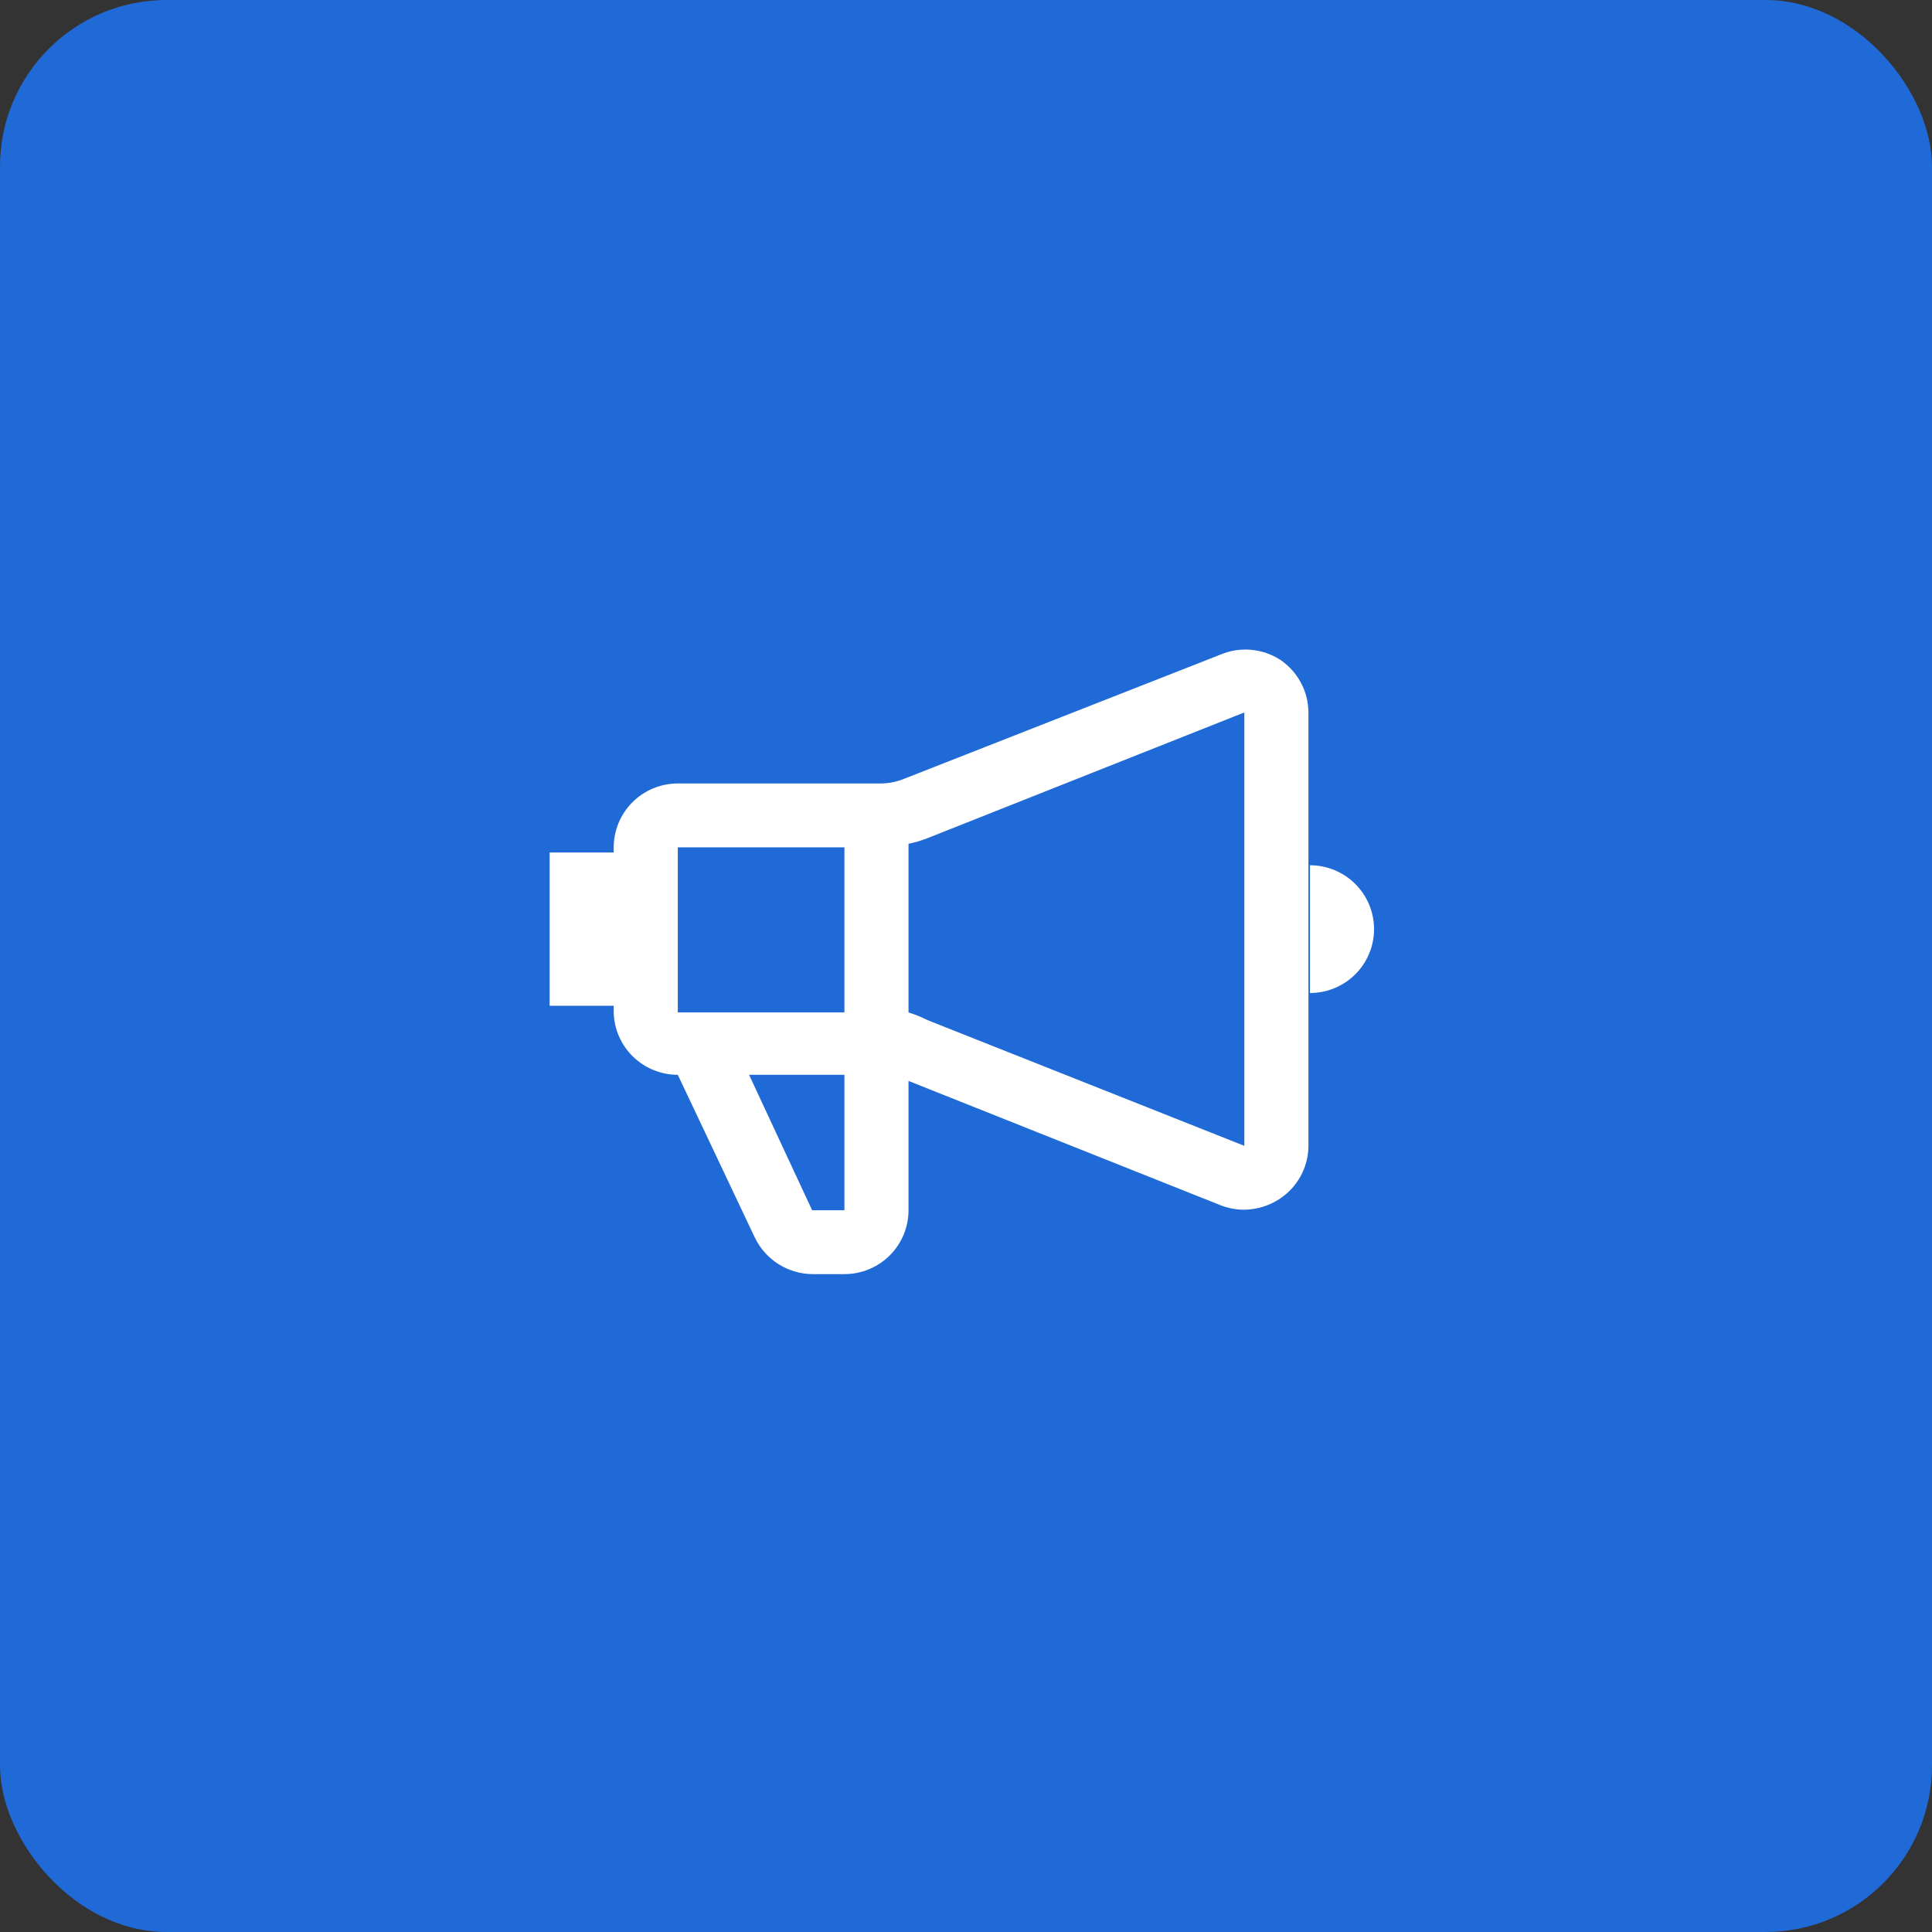<svg xmlns="http://www.w3.org/2000/svg" width="232" height="232" viewBox="0 0 232 232" fill="none"><rect x="0" y="0" width="232" height="232" fill="#333333" stroke="none"/><rect width="232" height="232" rx="20" fill="#206AD8"></rect><path d="M153.733 79.23C152.675 78.548 151.464 78.135 150.208 78.028C148.952 77.921 147.689 78.123 146.53 78.617L108.543 93.53C107.644 93.895 106.682 94.083 105.711 94.082H81.392C79.351 94.082 77.393 94.891 75.95 96.329C74.507 97.768 73.696 99.719 73.696 101.754V102.368H66V120.779H73.696V121.577C73.744 123.58 74.576 125.484 76.014 126.883C77.452 128.282 79.382 129.065 81.392 129.065L90.627 148.581C91.252 149.895 92.237 151.007 93.467 151.789C94.698 152.57 96.125 152.99 97.584 153H101.463C103.493 152.984 105.435 152.168 106.865 150.731C108.295 149.295 109.097 147.352 109.097 145.328V129.801L146.53 144.715C147.451 145.08 148.433 145.267 149.424 145.267C150.961 145.242 152.458 144.773 153.733 143.917C154.746 143.235 155.581 142.323 156.17 141.256C156.759 140.189 157.084 138.997 157.119 137.78V85.552C157.114 84.303 156.802 83.074 156.212 81.973C155.622 80.871 154.771 79.93 153.733 79.23ZM101.401 101.754V121.577H81.392V101.754H101.401ZM101.401 145.328H97.522L89.95 129.065H101.401V145.328ZM111.375 122.498C110.644 122.126 109.882 121.818 109.097 121.577V101.324C109.874 101.165 110.636 100.939 111.375 100.649L149.424 85.552V137.596L111.375 122.498ZM157.304 103.902V119.245C159.345 119.245 161.303 118.437 162.746 116.998C164.189 115.56 165 113.608 165 111.574C165 109.539 164.189 107.588 162.746 106.149C161.303 104.71 159.345 103.902 157.304 103.902Z" fill="white"></path></svg>